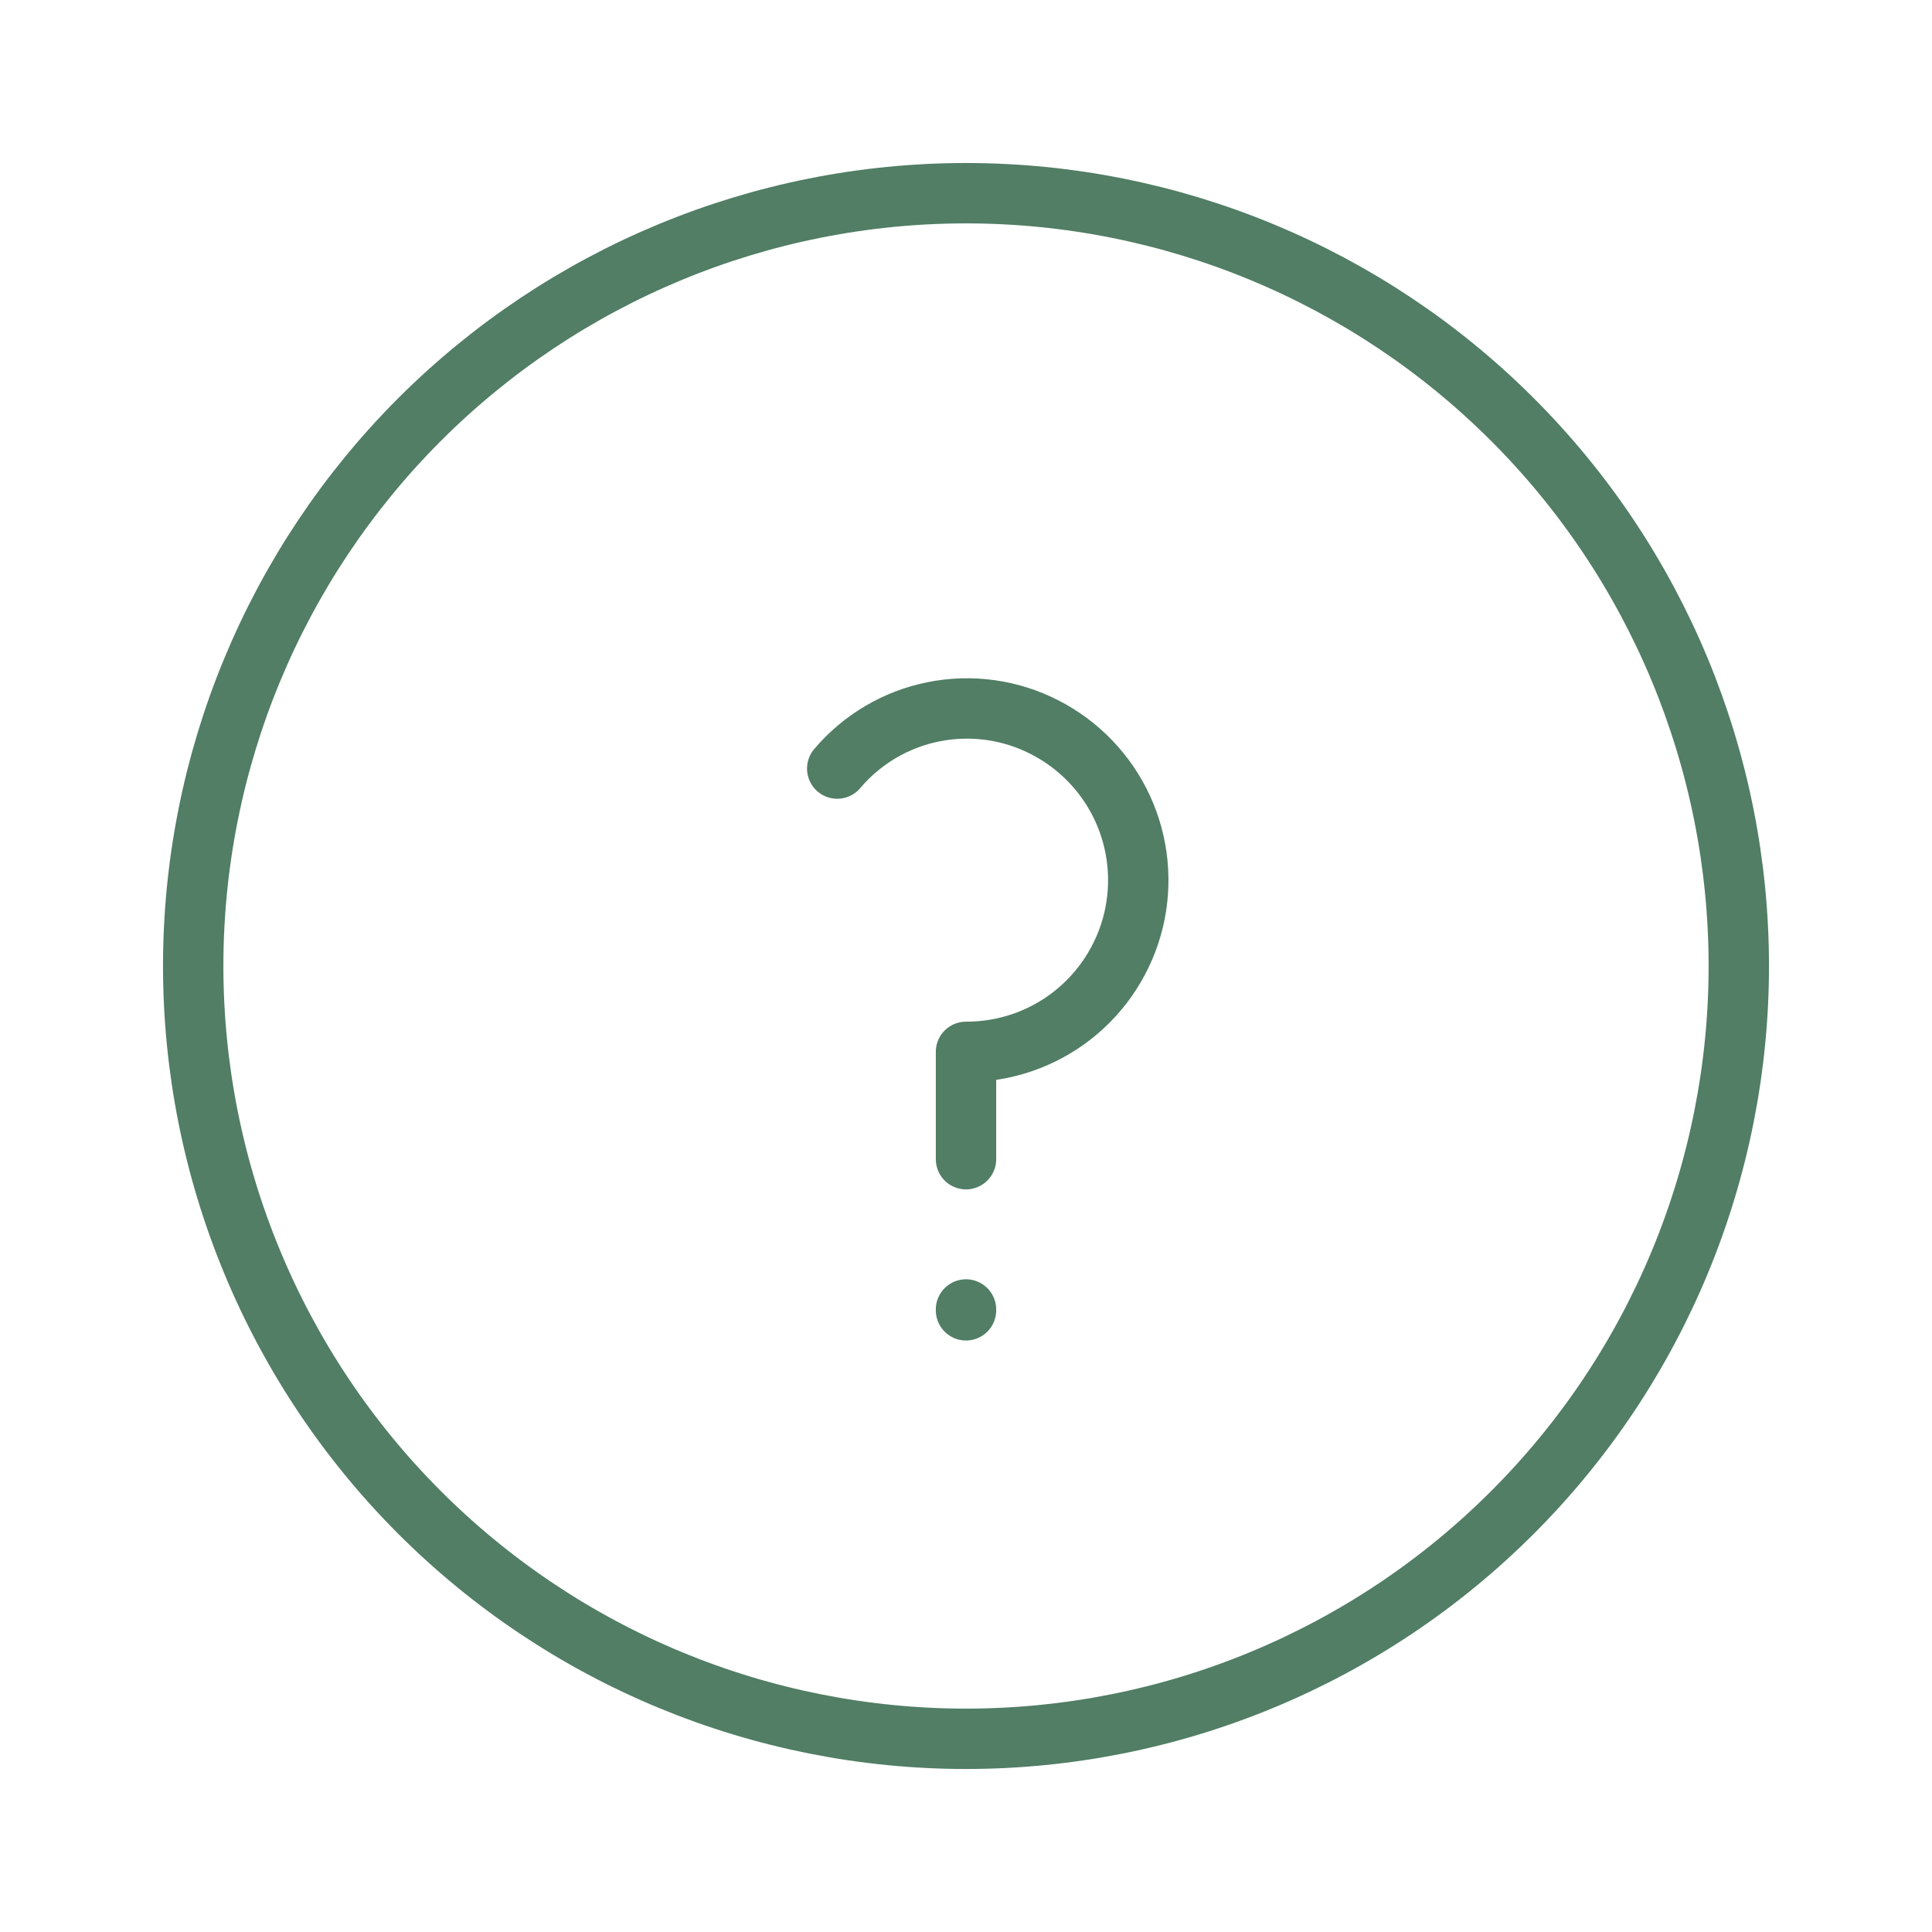 <svg xmlns="http://www.w3.org/2000/svg" width="32" height="32" viewBox="0 0 32 32" fill="none"><path d="M16 21.689V21.703M13.867 12.73C14.278 12.245 14.84 11.913 15.464 11.789C16.087 11.664 16.734 11.754 17.3 12.044C17.87 12.334 18.325 12.808 18.593 13.389C18.86 13.97 18.924 14.624 18.774 15.246C18.623 15.868 18.268 16.421 17.765 16.816C17.262 17.211 16.64 17.424 16 17.422V19.2M3.2 16C3.2 17.681 3.531 19.346 4.175 20.898C4.818 22.451 5.761 23.863 6.949 25.051C8.138 26.24 9.549 27.183 11.102 27.826C12.655 28.469 14.319 28.8 16 28.8C17.681 28.8 19.346 28.469 20.898 27.826C22.451 27.183 23.863 26.24 25.051 25.051C26.24 23.863 27.183 22.451 27.826 20.898C28.469 19.346 28.8 17.681 28.8 16C28.8 12.605 27.452 9.35 25.051 6.949C22.651 4.549 19.395 3.2 16 3.2C12.605 3.2 9.35 4.549 6.949 6.949C4.549 9.35 3.2 12.605 3.2 16Z" stroke="#517E65" stroke-linecap="round" stroke-linejoin="round"></path></svg>